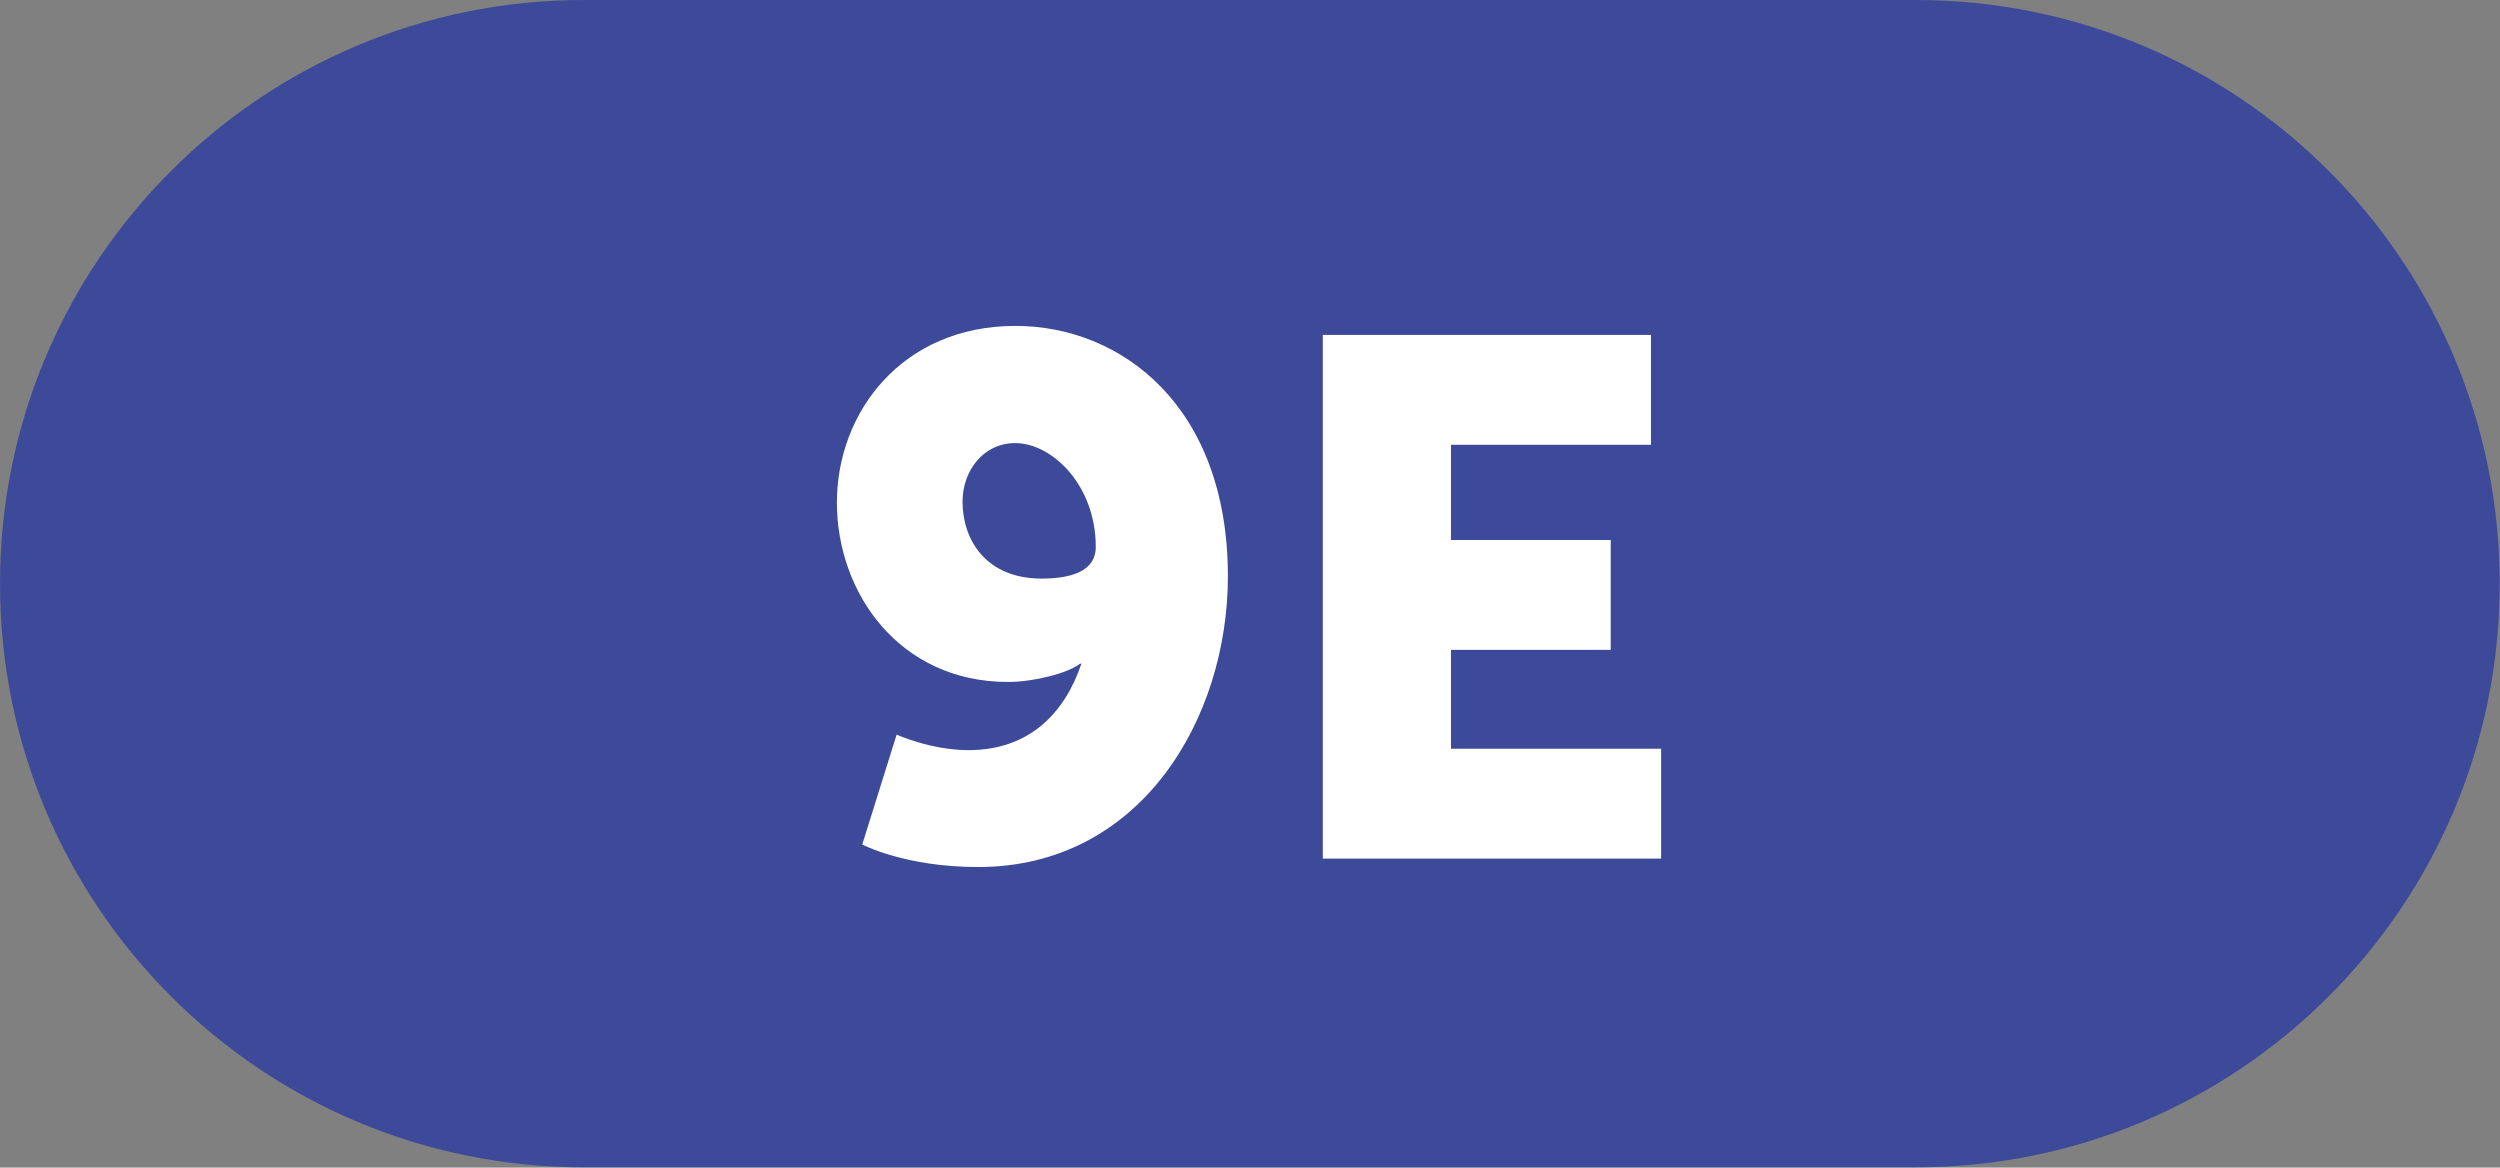 <?xml version="1.0" encoding="UTF-8"?><svg xmlns="http://www.w3.org/2000/svg" viewBox="0 0 88.75 41.45"><rect x="0" y="0" width="88.75" height="41.45" fill="#808080" stroke="none"/><defs><style>.d{fill:#fff;}.e{fill:#3d4a9a;}</style></defs><g id="a"/><g id="b"><g id="c"><g><path class="e" d="M20.72,0C9.28,0,0,9.28,0,20.72s9.28,20.72,20.72,20.72h47.3c11.44,0,20.72-9.28,20.72-20.72S79.47,0,68.02,0H20.72Z"/><g><path class="d" d="M30.61,29.98l1.22-3.9s1.22,.55,2.55,.55c2.19,0,3.43-1.35,4.01-3.07h-.05c-.42,.34-1.66,.65-2.55,.65-3.87,0-6.08-3.17-6.08-6.37s2.31-6.27,6.34-6.27c3.74,0,7.54,2.83,7.54,8.89,0,5.05-3.09,10.32-8.87,10.32-2.6,0-4.11-.8-4.11-.8Zm8.29-10.56c0-2.21-1.56-3.69-2.86-3.69-1.14,0-1.87,.99-1.87,2.08,0,1.33,.81,2.73,2.81,2.73,1.04,0,1.92-.26,1.92-1.12Z"/><path class="d" d="M46.96,11.89h11.65v3.9h-7.1v3.38h5.67v3.9h-5.67v3.51h7.46v3.9h-12.01V11.89Z"/></g></g></g></g></svg>